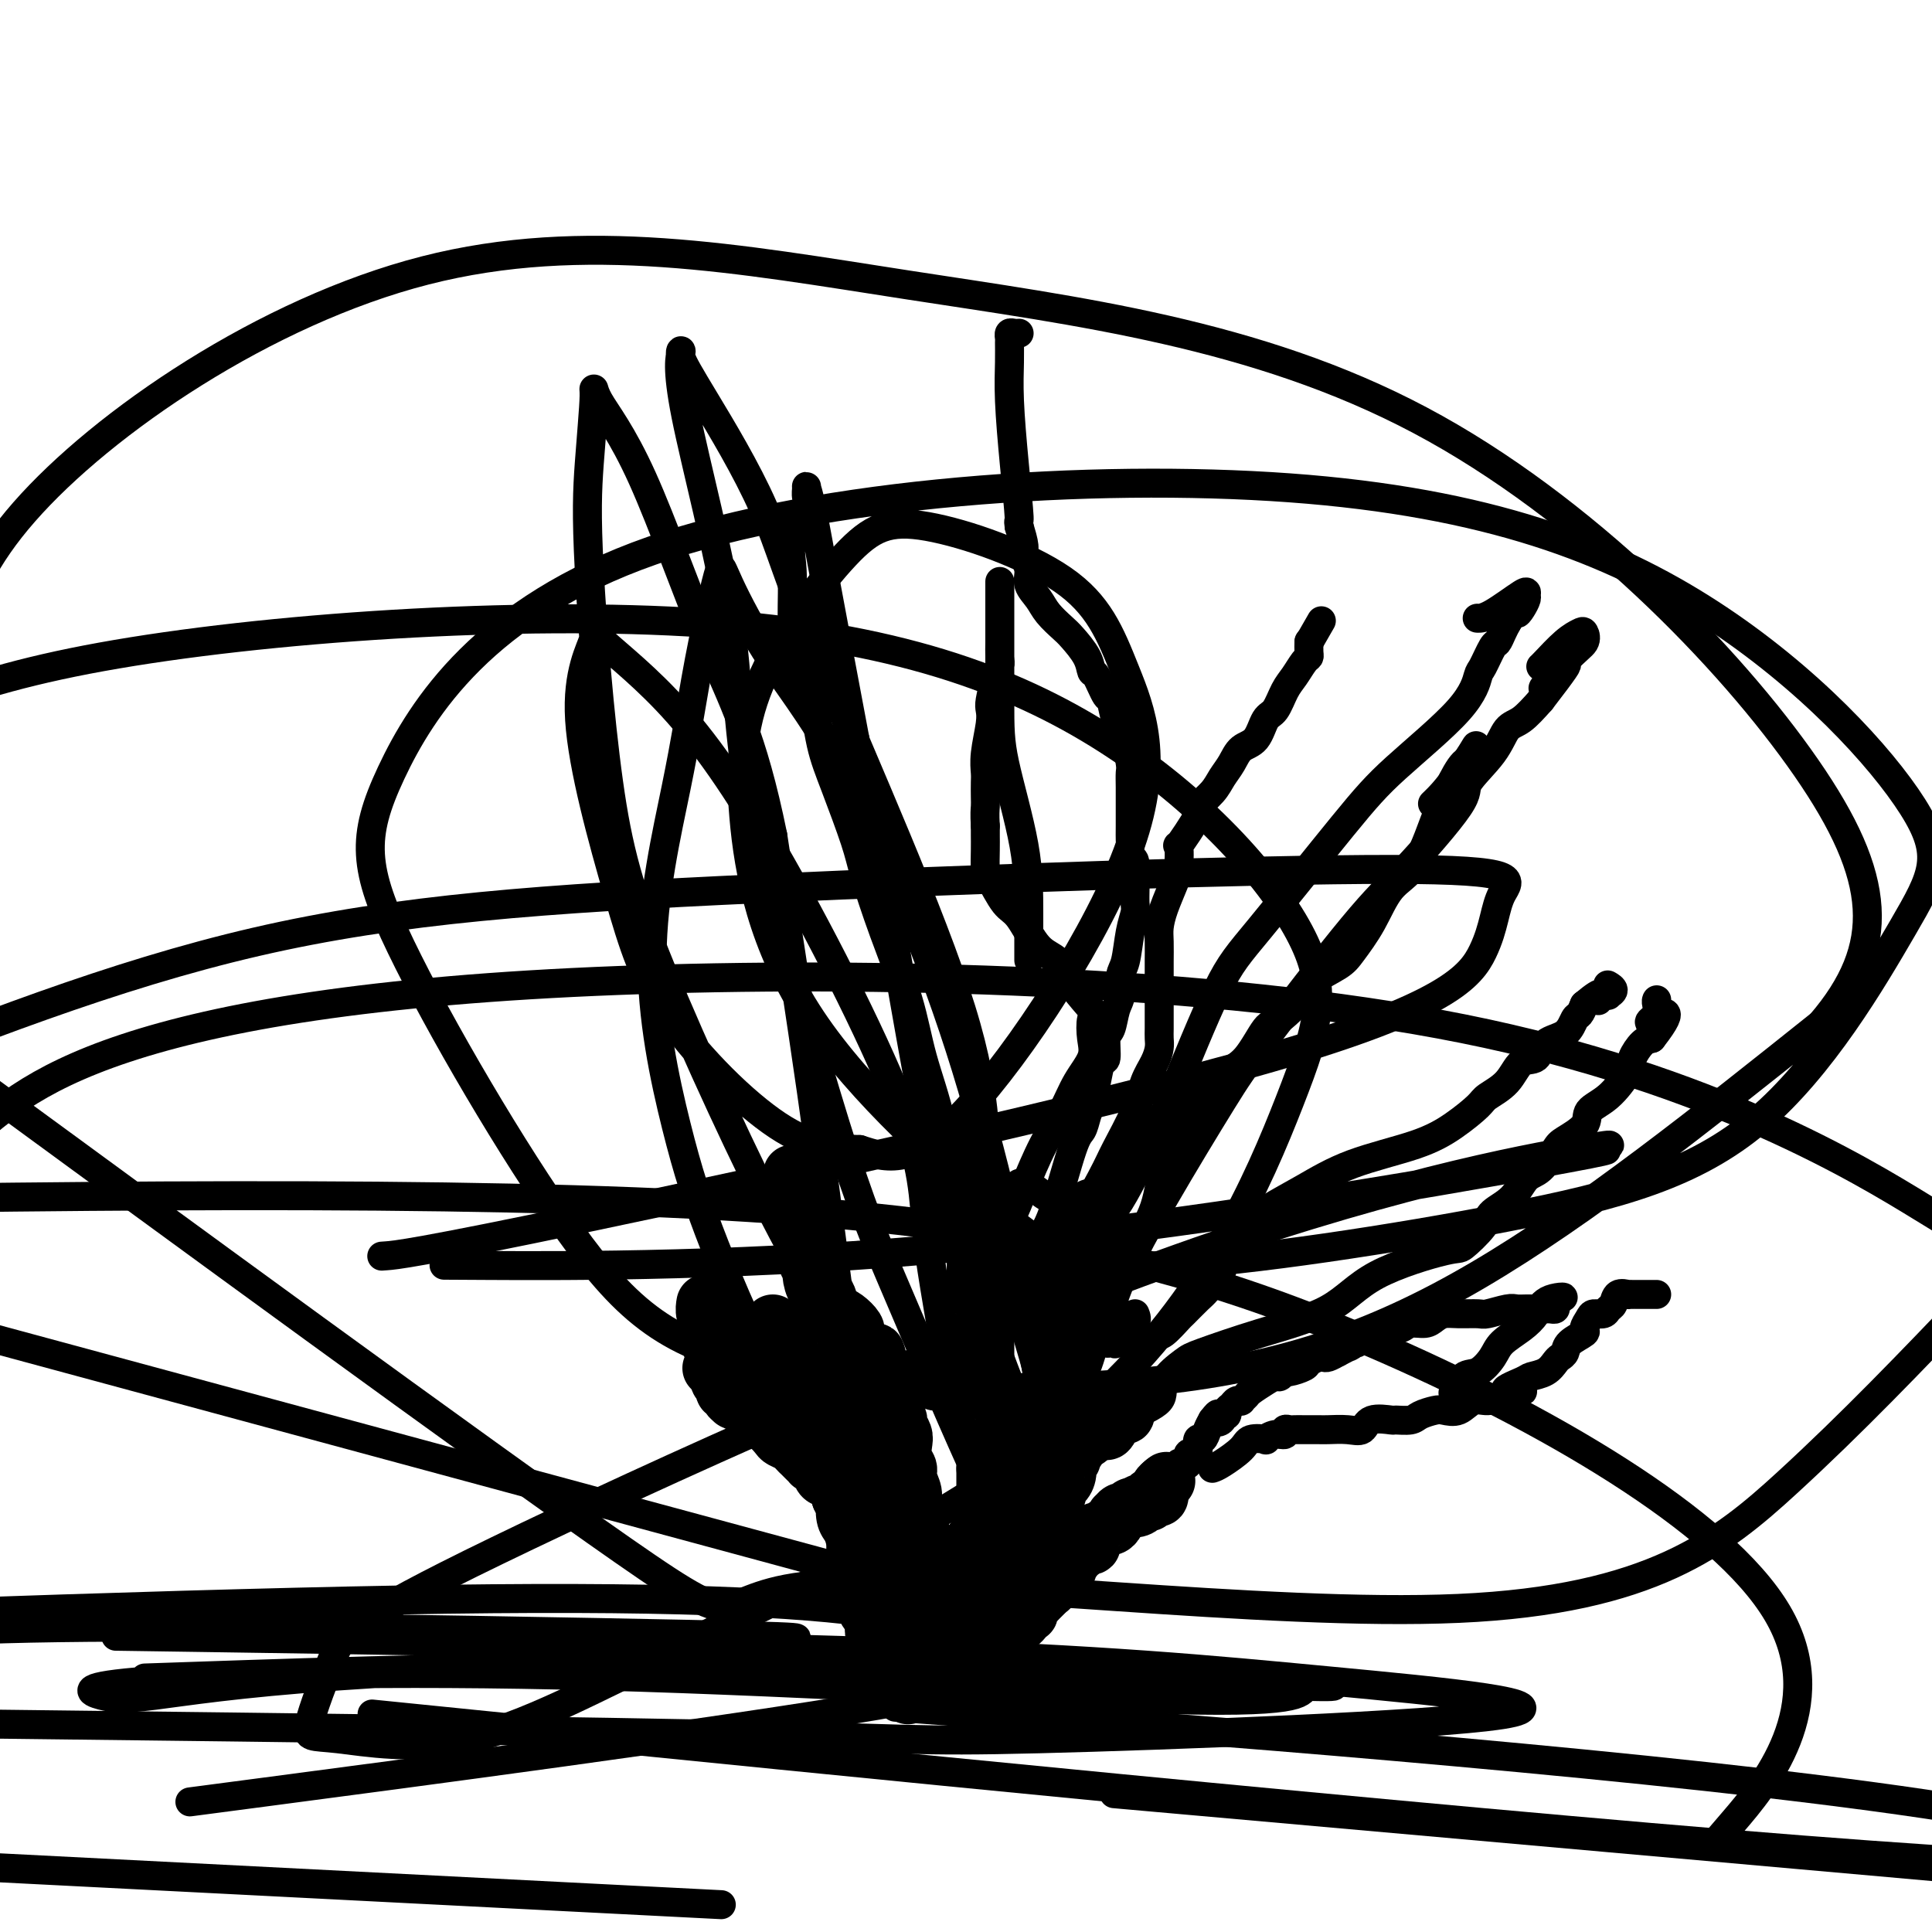 <svg viewBox='0 0 400 400' version='1.1' xmlns='http://www.w3.org/2000/svg' xmlns:xlink='http://www.w3.org/1999/xlink'><g fill='none' stroke='#000000' stroke-width='12' stroke-linecap='round' stroke-linejoin='round'><path d='M200,347c0.447,0.122 0.894,0.244 1,0c0.106,-0.244 -0.129,-0.853 0,-1c0.129,-0.147 0.623,0.168 1,0c0.377,-0.168 0.636,-0.819 1,-1c0.364,-0.181 0.832,0.109 1,0c0.168,-0.109 0.035,-0.617 0,-1c-0.035,-0.383 0.028,-0.642 0,-1c-0.028,-0.358 -0.147,-0.817 0,-1c0.147,-0.183 0.560,-0.092 1,0c0.440,0.092 0.906,0.183 1,0c0.094,-0.183 -0.185,-0.641 0,-1c0.185,-0.359 0.833,-0.618 1,-1c0.167,-0.382 -0.147,-0.886 0,-1c0.147,-0.114 0.757,0.163 1,0c0.243,-0.163 0.120,-0.765 0,-1c-0.120,-0.235 -0.238,-0.104 0,0c0.238,0.104 0.833,0.182 1,0c0.167,-0.182 -0.095,-0.623 0,-1c0.095,-0.377 0.548,-0.688 1,-1'/><path d='M210,336c1.667,-1.833 0.833,-0.917 0,0'/><path d='M210,336c0.339,0.081 0.679,0.162 1,0c0.321,-0.162 0.625,-0.568 1,-1c0.375,-0.432 0.821,-0.889 1,-1c0.179,-0.111 0.089,0.125 0,0c-0.089,-0.125 -0.179,-0.611 0,-1c0.179,-0.389 0.625,-0.682 1,-1c0.375,-0.318 0.678,-0.663 1,-1c0.322,-0.337 0.663,-0.668 1,-1c0.337,-0.332 0.668,-0.666 1,-1'/><path d='M217,329c1.100,-1.018 0.351,-0.062 0,0c-0.351,0.062 -0.304,-0.771 0,-1c0.304,-0.229 0.865,0.145 1,0c0.135,-0.145 -0.156,-0.809 0,-1c0.156,-0.191 0.759,0.092 1,0c0.241,-0.092 0.121,-0.560 0,-1c-0.121,-0.440 -0.242,-0.853 0,-1c0.242,-0.147 0.849,-0.029 1,0c0.151,0.029 -0.152,-0.030 0,0c0.152,0.030 0.759,0.149 1,0c0.241,-0.149 0.116,-0.566 0,-1c-0.116,-0.434 -0.224,-0.886 0,-1c0.224,-0.114 0.778,0.110 1,0c0.222,-0.110 0.111,-0.555 0,-1'/><path d='M222,322c0.730,-1.018 0.056,-0.062 0,0c-0.056,0.062 0.506,-0.768 1,-1c0.494,-0.232 0.921,0.135 1,0c0.079,-0.135 -0.190,-0.771 0,-1c0.190,-0.229 0.840,-0.050 1,0c0.160,0.050 -0.168,-0.029 0,0c0.168,0.029 0.833,0.167 1,0c0.167,-0.167 -0.162,-0.637 0,-1c0.162,-0.363 0.817,-0.618 1,-1c0.183,-0.382 -0.105,-0.890 0,-1c0.105,-0.110 0.603,0.177 1,0c0.397,-0.177 0.694,-0.817 1,-1c0.306,-0.183 0.621,0.090 1,0c0.379,-0.090 0.823,-0.545 1,-1c0.177,-0.455 0.089,-0.910 0,-1c-0.089,-0.090 -0.179,0.186 0,0c0.179,-0.186 0.625,-0.833 1,-1c0.375,-0.167 0.678,0.147 1,0c0.322,-0.147 0.663,-0.756 1,-1c0.337,-0.244 0.668,-0.122 1,0'/><path d='M235,312c1.962,-1.564 0.367,-0.475 0,0c-0.367,0.475 0.493,0.337 1,0c0.507,-0.337 0.661,-0.874 1,-1c0.339,-0.126 0.861,0.159 1,0c0.139,-0.159 -0.107,-0.764 0,-1c0.107,-0.236 0.567,-0.105 1,0c0.433,0.105 0.838,0.183 1,0c0.162,-0.183 0.082,-0.626 0,-1c-0.082,-0.374 -0.166,-0.678 0,-1c0.166,-0.322 0.583,-0.661 1,-1'/><path d='M241,307c0.933,-0.778 0.267,-0.222 0,0c-0.267,0.222 -0.133,0.111 0,0'/><path d='M197,351c0.331,0.066 0.662,0.131 1,0c0.338,-0.131 0.682,-0.459 1,-1c0.318,-0.541 0.610,-1.296 1,-2c0.390,-0.704 0.879,-1.359 1,-2c0.121,-0.641 -0.126,-1.270 0,-2c0.126,-0.730 0.626,-1.560 1,-2c0.374,-0.440 0.621,-0.489 1,-1c0.379,-0.511 0.889,-1.485 1,-2c0.111,-0.515 -0.178,-0.572 0,-1c0.178,-0.428 0.822,-1.226 1,-2c0.178,-0.774 -0.109,-1.522 0,-2c0.109,-0.478 0.616,-0.684 1,-1c0.384,-0.316 0.645,-0.741 1,-1c0.355,-0.259 0.803,-0.352 1,-1c0.197,-0.648 0.143,-1.850 0,-2c-0.143,-0.150 -0.374,0.752 0,0c0.374,-0.752 1.353,-3.157 2,-4c0.647,-0.843 0.961,-0.124 1,0c0.039,0.124 -0.196,-0.348 0,-1c0.196,-0.652 0.822,-1.483 1,-2c0.178,-0.517 -0.092,-0.719 0,-1c0.092,-0.281 0.546,-0.640 1,-1'/><path d='M213,320c2.476,-4.809 0.667,-1.331 0,0c-0.667,1.331 -0.190,0.515 0,0c0.190,-0.515 0.093,-0.729 0,-1c-0.093,-0.271 -0.184,-0.597 0,-1c0.184,-0.403 0.641,-0.881 1,-1c0.359,-0.119 0.618,0.123 1,0c0.382,-0.123 0.886,-0.610 1,-1c0.114,-0.390 -0.163,-0.681 0,-1c0.163,-0.319 0.766,-0.665 1,-1c0.234,-0.335 0.101,-0.658 0,-1c-0.101,-0.342 -0.168,-0.703 0,-1c0.168,-0.297 0.571,-0.530 1,-1c0.429,-0.470 0.884,-1.177 1,-2c0.116,-0.823 -0.109,-1.763 0,-2c0.109,-0.237 0.550,0.230 1,0c0.450,-0.230 0.909,-1.157 1,-2c0.091,-0.843 -0.187,-1.602 0,-2c0.187,-0.398 0.838,-0.436 1,-1c0.162,-0.564 -0.164,-1.653 0,-2c0.164,-0.347 0.818,0.047 1,0c0.182,-0.047 -0.110,-0.534 0,-1c0.110,-0.466 0.621,-0.912 1,-1c0.379,-0.088 0.627,0.183 1,0c0.373,-0.183 0.870,-0.818 1,-1c0.130,-0.182 -0.106,0.091 0,0c0.106,-0.091 0.553,-0.545 1,-1'/><path d='M227,296c2.554,-3.668 1.937,-0.838 2,0c0.063,0.838 0.804,-0.315 1,-1c0.196,-0.685 -0.154,-0.901 0,-1c0.154,-0.099 0.812,-0.082 1,0c0.188,0.082 -0.093,0.228 0,0c0.093,-0.228 0.561,-0.832 1,-1c0.439,-0.168 0.850,0.099 1,0c0.150,-0.099 0.040,-0.565 0,-1c-0.040,-0.435 -0.012,-0.839 0,-1c0.012,-0.161 0.006,-0.081 0,0'/><path d='M199,347c-0.006,-0.276 -0.013,-0.552 0,-1c0.013,-0.448 0.044,-1.067 0,-2c-0.044,-0.933 -0.163,-2.178 0,-3c0.163,-0.822 0.608,-1.221 1,-2c0.392,-0.779 0.730,-1.938 1,-3c0.270,-1.062 0.471,-2.027 1,-3c0.529,-0.973 1.385,-1.954 2,-3c0.615,-1.046 0.988,-2.158 1,-3c0.012,-0.842 -0.338,-1.415 0,-2c0.338,-0.585 1.363,-1.183 2,-2c0.637,-0.817 0.887,-1.853 1,-3c0.113,-1.147 0.091,-2.404 0,-3c-0.091,-0.596 -0.249,-0.530 0,-1c0.249,-0.470 0.907,-1.477 1,-2c0.093,-0.523 -0.377,-0.563 0,-1c0.377,-0.437 1.603,-1.272 2,-2c0.397,-0.728 -0.033,-1.350 0,-2c0.033,-0.650 0.530,-1.328 1,-2c0.470,-0.672 0.914,-1.338 1,-2c0.086,-0.662 -0.184,-1.319 0,-2c0.184,-0.681 0.823,-1.387 1,-2c0.177,-0.613 -0.107,-1.133 0,-2c0.107,-0.867 0.606,-2.079 1,-3c0.394,-0.921 0.684,-1.549 1,-2c0.316,-0.451 0.658,-0.726 1,-1'/><path d='M217,293c2.724,-8.925 0.533,-4.237 0,-3c-0.533,1.237 0.593,-0.978 1,-2c0.407,-1.022 0.094,-0.850 0,-1c-0.094,-0.150 0.031,-0.621 0,-1c-0.031,-0.379 -0.219,-0.665 0,-1c0.219,-0.335 0.843,-0.720 1,-1c0.157,-0.280 -0.154,-0.455 0,-1c0.154,-0.545 0.774,-1.460 1,-2c0.226,-0.540 0.060,-0.706 0,-1c-0.060,-0.294 -0.012,-0.718 0,-1c0.012,-0.282 -0.011,-0.424 0,-1c0.011,-0.576 0.054,-1.586 0,-2c-0.054,-0.414 -0.207,-0.232 0,-1c0.207,-0.768 0.773,-2.485 1,-3c0.227,-0.515 0.114,0.170 0,0c-0.114,-0.170 -0.228,-1.197 0,-2c0.228,-0.803 0.797,-1.381 1,-2c0.203,-0.619 0.041,-1.279 0,-2c-0.041,-0.721 0.041,-1.502 0,-2c-0.041,-0.498 -0.204,-0.711 0,-1c0.204,-0.289 0.776,-0.654 1,-1c0.224,-0.346 0.099,-0.673 0,-1c-0.099,-0.327 -0.171,-0.655 0,-1c0.171,-0.345 0.584,-0.708 1,-1c0.416,-0.292 0.833,-0.512 1,-1c0.167,-0.488 0.083,-1.244 0,-2'/><path d='M225,256c1.464,-5.919 1.124,-2.217 1,-1c-0.124,1.217 -0.033,-0.052 0,-1c0.033,-0.948 0.009,-1.574 0,-2c-0.009,-0.426 -0.002,-0.650 0,-1c0.002,-0.350 0.001,-0.825 0,-1c-0.001,-0.175 -0.000,-0.050 0,0c0.000,0.050 0.000,0.025 0,0'/><path d='M195,350c-0.000,-0.748 -0.000,-1.496 0,-2c0.000,-0.504 0.000,-0.765 0,-1c-0.000,-0.235 -0.001,-0.443 0,-1c0.001,-0.557 0.003,-1.462 0,-2c-0.003,-0.538 -0.012,-0.709 0,-1c0.012,-0.291 0.046,-0.702 0,-1c-0.046,-0.298 -0.172,-0.482 0,-1c0.172,-0.518 0.642,-1.369 1,-2c0.358,-0.631 0.604,-1.042 1,-2c0.396,-0.958 0.942,-2.463 1,-3c0.058,-0.537 -0.372,-0.107 0,-1c0.372,-0.893 1.548,-3.110 2,-4c0.452,-0.890 0.182,-0.454 0,-1c-0.182,-0.546 -0.274,-2.072 0,-3c0.274,-0.928 0.914,-1.256 1,-2c0.086,-0.744 -0.383,-1.904 0,-3c0.383,-1.096 1.619,-2.129 2,-3c0.381,-0.871 -0.094,-1.580 0,-2c0.094,-0.420 0.757,-0.550 1,-1c0.243,-0.450 0.065,-1.219 0,-2c-0.065,-0.781 -0.017,-1.574 0,-2c0.017,-0.426 0.005,-0.485 0,-1c-0.005,-0.515 -0.001,-1.485 0,-2c0.001,-0.515 0.000,-0.576 0,-1c-0.000,-0.424 -0.000,-1.212 0,-2'/><path d='M204,304c1.392,-7.781 0.373,-4.235 0,-3c-0.373,1.235 -0.100,0.157 0,-1c0.100,-1.157 0.027,-2.394 0,-3c-0.027,-0.606 -0.007,-0.581 0,-1c0.007,-0.419 0.002,-1.281 0,-2c-0.002,-0.719 -0.001,-1.295 0,-2c0.001,-0.705 0.000,-1.540 0,-2c-0.000,-0.460 -0.000,-0.547 0,-1c0.000,-0.453 0.000,-1.272 0,-2c-0.000,-0.728 -0.000,-1.364 0,-2c0.000,-0.636 -0.000,-1.272 0,-2c0.000,-0.728 0.000,-1.549 0,-2c-0.000,-0.451 -0.000,-0.534 0,-1c0.000,-0.466 0.000,-1.317 0,-2c-0.000,-0.683 -0.000,-1.198 0,-2c0.000,-0.802 0.001,-1.892 0,-3c-0.001,-1.108 -0.003,-2.236 0,-3c0.003,-0.764 0.011,-1.166 0,-2c-0.011,-0.834 -0.041,-2.102 0,-3c0.041,-0.898 0.155,-1.428 0,-2c-0.155,-0.572 -0.577,-1.187 -1,-2c-0.423,-0.813 -0.845,-1.826 -1,-2c-0.155,-0.174 -0.041,0.489 0,0c0.041,-0.489 0.011,-2.132 0,-3c-0.011,-0.868 -0.003,-0.962 0,-1c0.003,-0.038 0.002,-0.019 0,0'/><path d='M202,255c-0.536,-7.697 -0.876,-2.439 -1,-1c-0.124,1.439 -0.033,-0.940 0,-2c0.033,-1.060 0.009,-0.799 0,-1c-0.009,-0.201 -0.002,-0.862 0,-1c0.002,-0.138 0.001,0.247 0,0c-0.001,-0.247 -0.000,-1.127 0,-2c0.000,-0.873 0.000,-1.740 0,-2c-0.000,-0.260 -0.000,0.085 0,0c0.000,-0.085 0.000,-0.601 0,-1c-0.000,-0.399 -0.000,-0.680 0,-1c0.000,-0.320 0.000,-0.678 0,-1c-0.000,-0.322 -0.000,-0.608 0,-1c0.000,-0.392 0.000,-0.888 0,-1c-0.000,-0.112 -0.000,0.162 0,0c0.000,-0.162 0.000,-0.761 0,-1c-0.000,-0.239 -0.000,-0.120 0,0'/><path d='M194,342c0.113,-0.122 0.226,-0.244 0,-1c-0.226,-0.756 -0.792,-2.145 -1,-3c-0.208,-0.855 -0.059,-1.176 0,-2c0.059,-0.824 0.026,-2.150 0,-3c-0.026,-0.850 -0.046,-1.225 0,-2c0.046,-0.775 0.157,-1.951 0,-3c-0.157,-1.049 -0.582,-1.971 -1,-3c-0.418,-1.029 -0.829,-2.166 -1,-3c-0.171,-0.834 -0.102,-1.364 0,-2c0.102,-0.636 0.239,-1.377 0,-2c-0.239,-0.623 -0.853,-1.129 -1,-2c-0.147,-0.871 0.172,-2.106 0,-3c-0.172,-0.894 -0.834,-1.446 -1,-2c-0.166,-0.554 0.166,-1.111 0,-2c-0.166,-0.889 -0.828,-2.111 -1,-3c-0.172,-0.889 0.146,-1.447 0,-2c-0.146,-0.553 -0.757,-1.103 -1,-2c-0.243,-0.897 -0.120,-2.141 0,-3c0.120,-0.859 0.236,-1.335 0,-2c-0.236,-0.665 -0.823,-1.521 -1,-2c-0.177,-0.479 0.056,-0.582 0,-1c-0.056,-0.418 -0.400,-1.151 -1,-2c-0.600,-0.849 -1.457,-1.814 -2,-3c-0.543,-1.186 -0.771,-2.593 -1,-4'/><path d='M182,285c-1.706,-9.134 0.028,-3.469 0,-2c-0.028,1.469 -1.817,-1.259 -3,-3c-1.183,-1.741 -1.760,-2.494 -2,-3c-0.240,-0.506 -0.145,-0.763 0,-1c0.145,-0.237 0.338,-0.453 0,-1c-0.338,-0.547 -1.207,-1.426 -2,-2c-0.793,-0.574 -1.509,-0.844 -2,-1c-0.491,-0.156 -0.758,-0.198 -1,-1c-0.242,-0.802 -0.461,-2.364 -1,-3c-0.539,-0.636 -1.399,-0.344 -2,-1c-0.601,-0.656 -0.945,-2.258 -1,-3c-0.055,-0.742 0.177,-0.622 0,-1c-0.177,-0.378 -0.763,-1.254 -1,-2c-0.237,-0.746 -0.124,-1.361 0,-2c0.124,-0.639 0.257,-1.303 0,-2c-0.257,-0.697 -0.906,-1.426 -1,-2c-0.094,-0.574 0.367,-0.991 0,-2c-0.367,-1.009 -1.562,-2.609 -2,-3c-0.438,-0.391 -0.117,0.428 0,0c0.117,-0.428 0.031,-2.103 0,-3c-0.031,-0.897 -0.008,-1.014 0,-1c0.008,0.014 0.002,0.161 0,0c-0.002,-0.161 -0.001,-0.631 0,-1c0.001,-0.369 0.000,-0.638 0,-1c-0.000,-0.362 -0.000,-0.818 0,-1c0.000,-0.182 0.000,-0.091 0,0'/><path d='M166,255c-0.112,0.080 -0.223,0.159 0,1c0.223,0.841 0.781,2.442 1,3c0.219,0.558 0.100,0.072 0,0c-0.100,-0.072 -0.182,0.269 0,1c0.182,0.731 0.627,1.853 1,3c0.373,1.147 0.675,2.318 1,3c0.325,0.682 0.675,0.873 1,2c0.325,1.127 0.627,3.190 1,4c0.373,0.810 0.818,0.368 1,1c0.182,0.632 0.100,2.339 0,3c-0.100,0.661 -0.219,0.278 0,1c0.219,0.722 0.777,2.550 1,4c0.223,1.450 0.112,2.524 0,3c-0.112,0.476 -0.226,0.355 0,1c0.226,0.645 0.793,2.056 1,3c0.207,0.944 0.056,1.422 0,2c-0.056,0.578 -0.015,1.256 0,2c0.015,0.744 0.004,1.554 0,2c-0.004,0.446 -0.001,0.526 0,1c0.001,0.474 0.001,1.340 0,2c-0.001,0.660 -0.001,1.113 0,2c0.001,0.887 0.003,2.207 0,3c-0.003,0.793 -0.011,1.058 0,2c0.011,0.942 0.041,2.561 0,3c-0.041,0.439 -0.155,-0.303 0,0c0.155,0.303 0.577,1.652 1,3'/><path d='M175,310c0.321,4.841 0.125,2.443 0,2c-0.125,-0.443 -0.177,1.071 0,2c0.177,0.929 0.584,1.275 1,2c0.416,0.725 0.843,1.828 1,3c0.157,1.172 0.045,2.411 0,3c-0.045,0.589 -0.022,0.528 0,1c0.022,0.472 0.044,1.477 0,2c-0.044,0.523 -0.153,0.565 0,1c0.153,0.435 0.566,1.264 1,2c0.434,0.736 0.887,1.381 1,2c0.113,0.619 -0.113,1.213 0,2c0.113,0.787 0.565,1.768 1,2c0.435,0.232 0.852,-0.285 1,0c0.148,0.285 0.025,1.371 0,2c-0.025,0.629 0.046,0.799 0,1c-0.046,0.201 -0.208,0.432 0,1c0.208,0.568 0.788,1.473 1,2c0.212,0.527 0.057,0.677 0,1c-0.057,0.323 -0.015,0.818 0,1c0.015,0.182 0.004,0.052 0,0c-0.004,-0.052 -0.002,-0.026 0,0'/><path d='M182,342c1.167,5.333 0.583,2.667 0,0'/><path d='M188,351c-0.339,-0.846 -0.679,-1.691 -1,-2c-0.321,-0.309 -0.625,-0.081 -1,-1c-0.375,-0.919 -0.821,-2.984 -1,-4c-0.179,-1.016 -0.090,-0.983 0,-2c0.090,-1.017 0.182,-3.084 0,-4c-0.182,-0.916 -0.637,-0.683 -1,-1c-0.363,-0.317 -0.633,-1.185 -1,-2c-0.367,-0.815 -0.831,-1.576 -1,-2c-0.169,-0.424 -0.044,-0.512 0,-1c0.044,-0.488 0.008,-1.378 0,-2c-0.008,-0.622 0.013,-0.978 0,-1c-0.013,-0.022 -0.059,0.290 0,0c0.059,-0.290 0.222,-1.182 0,-2c-0.222,-0.818 -0.831,-1.564 -1,-2c-0.169,-0.436 0.100,-0.564 0,-1c-0.100,-0.436 -0.570,-1.182 -1,-2c-0.430,-0.818 -0.820,-1.709 -1,-2c-0.180,-0.291 -0.151,0.017 0,0c0.151,-0.017 0.425,-0.357 0,-1c-0.425,-0.643 -1.549,-1.587 -2,-2c-0.451,-0.413 -0.229,-0.296 0,-1c0.229,-0.704 0.463,-2.230 0,-3c-0.463,-0.770 -1.625,-0.784 -2,-1c-0.375,-0.216 0.036,-0.633 0,-1c-0.036,-0.367 -0.518,-0.683 -1,-1'/><path d='M174,310c-2.343,-6.960 -1.202,-3.858 -1,-3c0.202,0.858 -0.537,-0.526 -1,-1c-0.463,-0.474 -0.650,-0.036 -1,0c-0.350,0.036 -0.864,-0.329 -1,-1c-0.136,-0.671 0.104,-1.647 0,-2c-0.104,-0.353 -0.553,-0.084 -1,0c-0.447,0.084 -0.894,-0.019 -1,0c-0.106,0.019 0.127,0.160 0,0c-0.127,-0.160 -0.615,-0.620 -1,-1c-0.385,-0.380 -0.665,-0.678 -1,-1c-0.335,-0.322 -0.723,-0.668 -1,-1c-0.277,-0.332 -0.444,-0.651 -1,-1c-0.556,-0.349 -1.501,-0.727 -2,-1c-0.499,-0.273 -0.552,-0.440 -1,-1c-0.448,-0.560 -1.291,-1.513 -2,-2c-0.709,-0.487 -1.285,-0.508 -2,-1c-0.715,-0.492 -1.569,-1.455 -2,-2c-0.431,-0.545 -0.440,-0.672 -1,-1c-0.560,-0.328 -1.671,-0.858 -2,-1c-0.329,-0.142 0.123,0.102 0,0c-0.123,-0.102 -0.821,-0.552 -1,-1c-0.179,-0.448 0.162,-0.893 0,-1c-0.162,-0.107 -0.827,0.126 -1,0c-0.173,-0.126 0.146,-0.611 0,-1c-0.146,-0.389 -0.756,-0.683 -1,-1c-0.244,-0.317 -0.122,-0.659 0,-1'/><path d='M149,285c-3.807,-3.836 -0.823,-0.925 0,0c0.823,0.925 -0.515,-0.135 -1,-1c-0.485,-0.865 -0.116,-1.535 0,-2c0.116,-0.465 -0.020,-0.726 0,-1c0.020,-0.274 0.198,-0.562 0,-1c-0.198,-0.438 -0.771,-1.025 -1,-2c-0.229,-0.975 -0.114,-2.339 0,-3c0.114,-0.661 0.226,-0.621 0,-1c-0.226,-0.379 -0.792,-1.179 -1,-2c-0.208,-0.821 -0.060,-1.663 0,-2c0.060,-0.337 0.030,-0.168 0,0'/><path d='M191,322c-0.272,-0.419 -0.544,-0.839 -1,-1c-0.456,-0.161 -1.096,-0.064 -2,-1c-0.904,-0.936 -2.072,-2.906 -3,-4c-0.928,-1.094 -1.615,-1.313 -2,-2c-0.385,-0.687 -0.469,-1.842 -1,-3c-0.531,-1.158 -1.508,-2.319 -2,-3c-0.492,-0.681 -0.497,-0.882 -1,-1c-0.503,-0.118 -1.503,-0.154 -2,-1c-0.497,-0.846 -0.491,-2.503 -1,-3c-0.509,-0.497 -1.533,0.165 -2,0c-0.467,-0.165 -0.377,-1.156 -1,-2c-0.623,-0.844 -1.959,-1.539 -3,-2c-1.041,-0.461 -1.785,-0.686 -2,-1c-0.215,-0.314 0.101,-0.717 0,-1c-0.101,-0.283 -0.620,-0.446 -1,-1c-0.380,-0.554 -0.622,-1.498 -1,-2c-0.378,-0.502 -0.894,-0.561 -1,-1c-0.106,-0.439 0.197,-1.258 0,-2c-0.197,-0.742 -0.892,-1.406 -1,-2c-0.108,-0.594 0.373,-1.118 0,-2c-0.373,-0.882 -1.600,-2.122 -2,-3c-0.400,-0.878 0.029,-1.394 0,-2c-0.029,-0.606 -0.514,-1.303 -1,-2'/><path d='M161,280c-1.099,-3.040 -0.347,-2.139 0,-2c0.347,0.139 0.289,-0.484 0,-1c-0.289,-0.516 -0.810,-0.927 -1,-1c-0.190,-0.073 -0.051,0.190 0,0c0.051,-0.190 0.014,-0.835 0,-1c-0.014,-0.165 -0.004,0.148 0,0c0.004,-0.148 0.001,-0.757 0,-1c-0.001,-0.243 -0.001,-0.122 0,0'/><path d='M177,293c-0.000,0.448 -0.001,0.896 0,1c0.001,0.104 0.003,-0.137 0,0c-0.003,0.137 -0.011,0.653 0,1c0.011,0.347 0.042,0.524 0,1c-0.042,0.476 -0.155,1.251 0,2c0.155,0.749 0.580,1.471 1,2c0.420,0.529 0.834,0.865 1,1c0.166,0.135 0.083,0.067 0,0'/></g>
<g fill='none' stroke='#000000' stroke-width='6' stroke-linecap='round' stroke-linejoin='round'><path d='M240,310c-0.000,-0.342 -0.001,-0.684 0,-1c0.001,-0.316 0.003,-0.607 0,-1c-0.003,-0.393 -0.011,-0.889 0,-1c0.011,-0.111 0.041,0.164 0,0c-0.041,-0.164 -0.152,-0.766 0,-1c0.152,-0.234 0.566,-0.102 1,0c0.434,0.102 0.887,0.172 1,0c0.113,-0.172 -0.114,-0.586 0,-1c0.114,-0.414 0.569,-0.830 1,-1c0.431,-0.170 0.837,-0.096 1,0c0.163,0.096 0.081,0.214 0,0c-0.081,-0.214 -0.163,-0.760 0,-1c0.163,-0.240 0.569,-0.174 1,0c0.431,0.174 0.886,0.455 1,0c0.114,-0.455 -0.114,-1.647 0,-2c0.114,-0.353 0.569,0.131 1,0c0.431,-0.131 0.836,-0.878 1,-1c0.164,-0.122 0.085,0.382 0,0c-0.085,-0.382 -0.178,-1.649 0,-2c0.178,-0.351 0.625,0.213 1,0c0.375,-0.213 0.679,-1.204 1,-2c0.321,-0.796 0.661,-1.398 1,-2'/><path d='M251,294c1.869,-2.491 1.041,-0.719 1,0c-0.041,0.719 0.706,0.386 1,0c0.294,-0.386 0.134,-0.824 0,-1c-0.134,-0.176 -0.244,-0.089 0,0c0.244,0.089 0.840,0.181 1,0c0.160,-0.181 -0.116,-0.636 0,-1c0.116,-0.364 0.623,-0.637 1,-1c0.377,-0.363 0.624,-0.817 1,-1c0.376,-0.183 0.881,-0.094 1,0c0.119,0.094 -0.147,0.193 0,0c0.147,-0.193 0.708,-0.678 1,-1c0.292,-0.322 0.317,-0.483 1,-1c0.683,-0.517 2.026,-1.392 3,-2c0.974,-0.608 1.578,-0.951 2,-1c0.422,-0.049 0.661,0.194 1,0c0.339,-0.194 0.777,-0.826 1,-1c0.223,-0.174 0.231,0.111 1,0c0.769,-0.111 2.299,-0.617 3,-1c0.701,-0.383 0.572,-0.641 1,-1c0.428,-0.359 1.414,-0.818 2,-1c0.586,-0.182 0.773,-0.088 1,0c0.227,0.088 0.493,0.168 1,0c0.507,-0.168 1.253,-0.584 2,-1'/><path d='M277,280c4.423,-2.323 2.479,-1.130 2,-1c-0.479,0.130 0.505,-0.803 1,-1c0.495,-0.197 0.500,0.341 1,0c0.500,-0.341 1.495,-1.559 2,-2c0.505,-0.441 0.520,-0.103 1,0c0.480,0.103 1.426,-0.029 2,0c0.574,0.029 0.776,0.219 1,0c0.224,-0.219 0.469,-0.846 1,-1c0.531,-0.154 1.349,0.165 2,0c0.651,-0.165 1.135,-0.815 2,-1c0.865,-0.185 2.113,0.094 3,0c0.887,-0.094 1.415,-0.560 2,-1c0.585,-0.440 1.228,-0.854 2,-1c0.772,-0.146 1.673,-0.025 3,0c1.327,0.025 3.078,-0.046 4,0c0.922,0.046 1.013,0.208 2,0c0.987,-0.208 2.870,-0.788 4,-1c1.130,-0.212 1.508,-0.056 2,0c0.492,0.056 1.099,0.012 2,0c0.901,-0.012 2.098,0.008 3,0c0.902,-0.008 1.510,-0.043 2,0c0.490,0.043 0.863,0.166 1,0c0.137,-0.166 0.039,-0.619 0,-1c-0.039,-0.381 -0.020,-0.691 0,-1'/><path d='M322,269c3.481,-0.608 0.683,-0.628 -1,0c-1.683,0.628 -2.249,1.902 -3,3c-0.751,1.098 -1.685,2.018 -3,3c-1.315,0.982 -3.011,2.026 -4,3c-0.989,0.974 -1.270,1.880 -2,3c-0.730,1.120 -1.907,2.455 -3,3c-1.093,0.545 -2.102,0.301 -3,1c-0.898,0.699 -1.685,2.343 -2,3c-0.315,0.657 -0.157,0.329 0,0'/><path d='M251,304c0.428,-0.143 0.856,-0.286 2,-1c1.144,-0.714 3.006,-1.999 4,-3c0.994,-1.001 1.122,-1.717 2,-2c0.878,-0.283 2.508,-0.132 3,0c0.492,0.132 -0.152,0.246 0,0c0.152,-0.246 1.101,-0.850 2,-1c0.899,-0.150 1.748,0.156 2,0c0.252,-0.156 -0.094,-0.774 0,-1c0.094,-0.226 0.628,-0.060 1,0c0.372,0.060 0.581,0.016 1,0c0.419,-0.016 1.047,-0.002 2,0c0.953,0.002 2.231,-0.007 3,0c0.769,0.007 1.030,0.030 2,0c0.970,-0.030 2.650,-0.113 4,0c1.350,0.113 2.372,0.423 3,0c0.628,-0.423 0.863,-1.580 2,-2c1.137,-0.420 3.176,-0.102 4,0c0.824,0.102 0.432,-0.012 1,0c0.568,0.012 2.094,0.149 3,0c0.906,-0.149 1.190,-0.584 2,-1c0.810,-0.416 2.145,-0.815 3,-1c0.855,-0.185 1.229,-0.157 2,0c0.771,0.157 1.939,0.444 3,0c1.061,-0.444 2.017,-1.620 3,-2c0.983,-0.380 1.995,0.034 3,0c1.005,-0.034 2.002,-0.517 3,-1'/><path d='M311,289c8.110,-1.511 2.386,-0.790 1,-1c-1.386,-0.210 1.565,-1.352 3,-2c1.435,-0.648 1.355,-0.803 2,-1c0.645,-0.197 2.016,-0.437 3,-1c0.984,-0.563 1.582,-1.450 2,-2c0.418,-0.550 0.657,-0.762 1,-1c0.343,-0.238 0.789,-0.501 1,-1c0.211,-0.499 0.188,-1.234 1,-2c0.812,-0.766 2.459,-1.563 3,-2c0.541,-0.437 -0.024,-0.513 0,-1c0.024,-0.487 0.637,-1.386 1,-2c0.363,-0.614 0.477,-0.943 1,-1c0.523,-0.057 1.454,0.156 2,0c0.546,-0.156 0.706,-0.683 1,-1c0.294,-0.317 0.723,-0.425 1,-1c0.277,-0.575 0.403,-1.618 1,-2c0.597,-0.382 1.666,-0.102 2,0c0.334,0.102 -0.065,0.027 0,0c0.065,-0.027 0.596,-0.007 1,0c0.404,0.007 0.682,0.002 1,0c0.318,-0.002 0.677,-0.001 1,0c0.323,0.001 0.609,0.000 1,0c0.391,-0.000 0.888,-0.000 1,0c0.112,0.000 -0.162,0.000 0,0c0.162,-0.000 0.761,-0.000 1,0c0.239,0.000 0.120,0.000 0,0'/><path d='M235,281c0.120,-0.089 0.240,-0.179 1,-1c0.760,-0.821 2.161,-2.374 3,-3c0.839,-0.626 1.115,-0.325 2,-1c0.885,-0.675 2.379,-2.325 3,-3c0.621,-0.675 0.370,-0.374 1,-1c0.630,-0.626 2.143,-2.178 3,-3c0.857,-0.822 1.059,-0.912 2,-2c0.941,-1.088 2.623,-3.172 3,-4c0.377,-0.828 -0.549,-0.401 0,-1c0.549,-0.599 2.572,-2.225 4,-4c1.428,-1.775 2.260,-3.699 3,-5c0.740,-1.301 1.389,-1.978 3,-3c1.611,-1.022 4.183,-2.389 7,-4c2.817,-1.611 5.880,-3.467 10,-5c4.120,-1.533 9.299,-2.744 13,-4c3.701,-1.256 5.925,-2.558 8,-4c2.075,-1.442 4.002,-3.025 5,-4c0.998,-0.975 1.066,-1.343 2,-2c0.934,-0.657 2.733,-1.603 4,-3c1.267,-1.397 2.003,-3.247 3,-4c0.997,-0.753 2.256,-0.411 3,-1c0.744,-0.589 0.973,-2.111 2,-3c1.027,-0.889 2.853,-1.146 4,-2c1.147,-0.854 1.617,-2.307 2,-3c0.383,-0.693 0.681,-0.627 1,-1c0.319,-0.373 0.660,-1.187 1,-2'/><path d='M328,208c4.813,-4.034 3.347,-1.620 3,-1c-0.347,0.620 0.425,-0.556 1,-1c0.575,-0.444 0.952,-0.158 1,0c0.048,0.158 -0.235,0.187 0,0c0.235,-0.187 0.986,-0.589 1,-1c0.014,-0.411 -0.710,-0.832 -1,-1c-0.290,-0.168 -0.145,-0.084 0,0'/><path d='M231,298c-0.350,0.297 -0.700,0.594 0,0c0.700,-0.594 2.450,-2.078 3,-3c0.550,-0.922 -0.099,-1.281 1,-2c1.099,-0.719 3.945,-1.798 5,-3c1.055,-1.202 0.318,-2.528 1,-4c0.682,-1.472 2.784,-3.092 4,-4c1.216,-0.908 1.545,-1.106 4,-2c2.455,-0.894 7.036,-2.485 12,-4c4.964,-1.515 10.311,-2.954 14,-5c3.689,-2.046 5.721,-4.697 10,-7c4.279,-2.303 10.805,-4.257 14,-5c3.195,-0.743 3.057,-0.276 4,-1c0.943,-0.724 2.965,-2.639 4,-4c1.035,-1.361 1.083,-2.168 2,-3c0.917,-0.832 2.705,-1.688 4,-3c1.295,-1.312 2.099,-3.078 3,-4c0.901,-0.922 1.899,-0.999 3,-2c1.101,-1.001 2.306,-2.926 3,-4c0.694,-1.074 0.876,-1.295 2,-2c1.124,-0.705 3.189,-1.892 4,-3c0.811,-1.108 0.367,-2.135 1,-3c0.633,-0.865 2.344,-1.566 4,-3c1.656,-1.434 3.258,-3.601 4,-5c0.742,-1.399 0.623,-2.031 1,-3c0.377,-0.969 1.251,-2.277 2,-3c0.749,-0.723 1.375,-0.862 2,-1'/><path d='M342,215c5.973,-7.603 1.404,-5.109 0,-4c-1.404,1.109 0.356,0.833 1,0c0.644,-0.833 0.174,-2.224 0,-3c-0.174,-0.776 -0.050,-0.936 0,-1c0.050,-0.064 0.025,-0.032 0,0'/><path d='M223,285c0.650,-0.187 1.300,-0.373 2,-2c0.700,-1.627 1.450,-4.694 3,-9c1.550,-4.306 3.901,-9.852 6,-14c2.099,-4.148 3.946,-6.897 5,-10c1.054,-3.103 1.317,-6.561 2,-9c0.683,-2.439 1.788,-3.860 3,-6c1.212,-2.140 2.530,-4.998 4,-7c1.470,-2.002 3.090,-3.149 4,-4c0.910,-0.851 1.109,-1.407 2,-2c0.891,-0.593 2.473,-1.221 4,-3c1.527,-1.779 3.000,-4.707 4,-6c1.000,-1.293 1.526,-0.952 3,-2c1.474,-1.048 3.896,-3.484 5,-5c1.104,-1.516 0.892,-2.110 2,-3c1.108,-0.890 3.538,-2.074 5,-3c1.462,-0.926 1.956,-1.593 3,-3c1.044,-1.407 2.639,-3.554 4,-6c1.361,-2.446 2.490,-5.192 4,-7c1.510,-1.808 3.403,-2.680 5,-5c1.597,-2.320 2.898,-6.090 4,-9c1.102,-2.910 2.005,-4.959 3,-7c0.995,-2.041 2.081,-4.073 3,-5c0.919,-0.927 1.670,-0.750 2,-1c0.330,-0.250 0.237,-0.929 0,-1c-0.237,-0.071 -0.619,0.464 -1,1'/><path d='M304,157c3.560,-5.869 0.458,-0.542 -2,3c-2.458,3.542 -4.274,5.298 -5,6c-0.726,0.702 -0.363,0.351 0,0'/><path d='M235,272c0.243,0.603 0.486,1.205 0,2c-0.486,0.795 -1.702,1.782 -2,2c-0.298,0.218 0.323,-0.333 0,0c-0.323,0.333 -1.589,1.550 -2,2c-0.411,0.450 0.033,0.135 0,0c-0.033,-0.135 -0.543,-0.088 -1,0c-0.457,0.088 -0.863,0.218 -1,0c-0.137,-0.218 -0.007,-0.783 0,-1c0.007,-0.217 -0.109,-0.087 0,-1c0.109,-0.913 0.442,-2.871 1,-5c0.558,-2.129 1.340,-4.431 3,-8c1.660,-3.569 4.197,-8.407 8,-15c3.803,-6.593 8.870,-14.943 12,-20c3.130,-5.057 4.323,-6.822 9,-13c4.677,-6.178 12.839,-16.770 18,-23c5.161,-6.230 7.322,-8.100 11,-12c3.678,-3.900 8.875,-9.830 11,-13c2.125,-3.170 1.180,-3.579 2,-5c0.820,-1.421 3.405,-3.855 5,-6c1.595,-2.145 2.199,-4.001 3,-5c0.801,-0.999 1.800,-1.143 3,-2c1.200,-0.857 2.600,-2.429 4,-4'/><path d='M319,145c10.258,-13.273 2.905,-4.955 1,-3c-1.905,1.955 1.640,-2.453 4,-5c2.360,-2.547 3.536,-3.232 4,-4c0.464,-0.768 0.215,-1.617 0,-2c-0.215,-0.383 -0.397,-0.299 -1,0c-0.603,0.299 -1.625,0.812 -3,2c-1.375,1.188 -3.101,3.051 -4,4c-0.899,0.949 -0.971,0.986 -1,1c-0.029,0.014 -0.014,0.007 0,0'/><path d='M211,245c0.323,-0.126 0.646,-0.252 1,0c0.354,0.252 0.738,0.883 1,1c0.262,0.117 0.403,-0.280 1,0c0.597,0.280 1.652,1.238 3,2c1.348,0.762 2.990,1.328 4,2c1.010,0.672 1.390,1.448 2,2c0.610,0.552 1.451,0.879 2,1c0.549,0.121 0.806,0.035 1,0c0.194,-0.035 0.326,-0.020 1,0c0.674,0.020 1.891,0.047 4,-3c2.109,-3.047 5.111,-9.166 7,-13c1.889,-3.834 2.664,-5.383 5,-11c2.336,-5.617 6.233,-15.301 9,-21c2.767,-5.699 4.405,-7.412 9,-13c4.595,-5.588 12.147,-15.052 17,-21c4.853,-5.948 7.006,-8.379 11,-12c3.994,-3.621 9.830,-8.433 13,-12c3.170,-3.567 3.676,-5.890 4,-7c0.324,-1.110 0.468,-1.007 1,-2c0.532,-0.993 1.452,-3.080 2,-4c0.548,-0.920 0.725,-0.671 1,-1c0.275,-0.329 0.650,-1.237 1,-2c0.350,-0.763 0.675,-1.382 1,-2'/><path d='M312,129c1.956,-3.206 1.846,-2.222 2,-2c0.154,0.222 0.572,-0.319 1,-1c0.428,-0.681 0.868,-1.503 1,-2c0.132,-0.497 -0.042,-0.669 0,-1c0.042,-0.331 0.300,-0.821 -1,0c-1.300,0.821 -4.158,2.952 -6,4c-1.842,1.048 -2.669,1.014 -3,1c-0.331,-0.014 -0.165,-0.007 0,0'/><path d='M213,269c-0.189,0.068 -0.378,0.136 0,0c0.378,-0.136 1.323,-0.476 2,-1c0.677,-0.524 1.085,-1.231 2,-3c0.915,-1.769 2.336,-4.600 3,-6c0.664,-1.400 0.572,-1.368 2,-4c1.428,-2.632 4.375,-7.929 6,-11c1.625,-3.071 1.928,-3.915 3,-6c1.072,-2.085 2.914,-5.412 4,-8c1.086,-2.588 1.415,-4.436 2,-6c0.585,-1.564 1.425,-2.843 2,-4c0.575,-1.157 0.886,-2.190 1,-3c0.114,-0.810 0.030,-1.395 0,-2c-0.030,-0.605 -0.008,-1.230 0,-2c0.008,-0.770 0.002,-1.685 0,-3c-0.002,-1.315 -0.000,-3.031 0,-4c0.000,-0.969 -0.000,-1.193 0,-2c0.000,-0.807 0.002,-2.199 0,-3c-0.002,-0.801 -0.008,-1.012 0,-2c0.008,-0.988 0.030,-2.754 0,-4c-0.030,-1.246 -0.111,-1.973 0,-3c0.111,-1.027 0.415,-2.353 1,-4c0.585,-1.647 1.453,-3.613 2,-5c0.547,-1.387 0.774,-2.193 1,-3'/><path d='M244,180c0.534,-6.971 -0.632,-4.399 0,-5c0.632,-0.601 3.061,-4.377 4,-6c0.939,-1.623 0.387,-1.095 0,-1c-0.387,0.095 -0.610,-0.244 0,-1c0.610,-0.756 2.054,-1.930 3,-3c0.946,-1.070 1.394,-2.038 2,-3c0.606,-0.962 1.370,-1.918 2,-3c0.630,-1.082 1.128,-2.289 2,-3c0.872,-0.711 2.120,-0.927 3,-2c0.880,-1.073 1.391,-3.002 2,-4c0.609,-0.998 1.316,-1.066 2,-2c0.684,-0.934 1.346,-2.735 2,-4c0.654,-1.265 1.300,-1.992 2,-3c0.700,-1.008 1.456,-2.295 2,-3c0.544,-0.705 0.878,-0.828 1,-1c0.122,-0.172 0.033,-0.392 0,-1c-0.033,-0.608 -0.009,-1.602 0,-2c0.009,-0.398 0.005,-0.199 0,0'/><path d='M271,133c4.500,-7.833 2.250,-3.917 0,0'/><path d='M212,272c0.029,-0.119 0.059,-0.238 0,-1c-0.059,-0.762 -0.206,-2.168 0,-3c0.206,-0.832 0.767,-1.091 1,-2c0.233,-0.909 0.139,-2.467 0,-3c-0.139,-0.533 -0.321,-0.039 0,-1c0.321,-0.961 1.147,-3.377 2,-5c0.853,-1.623 1.734,-2.454 3,-6c1.266,-3.546 2.917,-9.809 4,-13c1.083,-3.191 1.599,-3.311 2,-4c0.401,-0.689 0.686,-1.946 1,-3c0.314,-1.054 0.658,-1.904 1,-3c0.342,-1.096 0.683,-2.438 1,-4c0.317,-1.562 0.609,-3.346 1,-4c0.391,-0.654 0.879,-0.179 1,-1c0.121,-0.821 -0.126,-2.937 0,-4c0.126,-1.063 0.625,-1.072 1,-2c0.375,-0.928 0.625,-2.775 1,-4c0.375,-1.225 0.875,-1.827 1,-3c0.125,-1.173 -0.124,-2.918 0,-4c0.124,-1.082 0.622,-1.500 1,-3c0.378,-1.500 0.637,-4.081 1,-6c0.363,-1.919 0.829,-3.174 1,-4c0.171,-0.826 0.046,-1.222 0,-2c-0.046,-0.778 -0.013,-1.936 0,-3c0.013,-1.064 0.007,-2.032 0,-3'/><path d='M235,181c0.238,-4.373 -0.668,-2.804 -1,-3c-0.332,-0.196 -0.089,-2.155 0,-3c0.089,-0.845 0.024,-0.575 0,-1c-0.024,-0.425 -0.007,-1.546 0,-3c0.007,-1.454 0.003,-3.240 0,-4c-0.003,-0.760 -0.004,-0.492 0,-1c0.004,-0.508 0.012,-1.790 0,-3c-0.012,-1.210 -0.045,-2.348 0,-3c0.045,-0.652 0.166,-0.817 0,-2c-0.166,-1.183 -0.621,-3.385 -1,-5c-0.379,-1.615 -0.683,-2.644 -1,-3c-0.317,-0.356 -0.649,-0.041 -1,-1c-0.351,-0.959 -0.722,-3.193 -1,-4c-0.278,-0.807 -0.463,-0.188 -1,-1c-0.537,-0.812 -1.427,-3.056 -2,-4c-0.573,-0.944 -0.829,-0.587 -1,-1c-0.171,-0.413 -0.258,-1.594 -1,-3c-0.742,-1.406 -2.140,-3.037 -3,-4c-0.860,-0.963 -1.182,-1.258 -2,-2c-0.818,-0.742 -2.132,-1.932 -3,-3c-0.868,-1.068 -1.290,-2.014 -2,-3c-0.710,-0.986 -1.710,-2.013 -2,-3c-0.290,-0.987 0.128,-1.935 0,-3c-0.128,-1.065 -0.804,-2.248 -1,-3c-0.196,-0.752 0.087,-1.072 0,-2c-0.087,-0.928 -0.543,-2.464 -1,-4'/><path d='M211,109c-0.265,-1.823 0.073,-0.380 0,-2c-0.073,-1.620 -0.555,-6.304 -1,-11c-0.445,-4.696 -0.852,-9.406 -1,-13c-0.148,-3.594 -0.037,-6.073 0,-8c0.037,-1.927 -0.000,-3.301 0,-4c0.000,-0.699 0.039,-0.723 0,-1c-0.039,-0.277 -0.155,-0.806 0,-1c0.155,-0.194 0.580,-0.052 1,0c0.420,0.052 0.834,0.015 1,0c0.166,-0.015 0.083,-0.007 0,0'/><path d='M208,268c0.309,-0.003 0.619,-0.007 0,0c-0.619,0.007 -2.166,0.024 -3,0c-0.834,-0.024 -0.955,-0.088 -1,0c-0.045,0.088 -0.013,0.328 0,0c0.013,-0.328 0.008,-1.224 0,-2c-0.008,-0.776 -0.019,-1.434 0,-2c0.019,-0.566 0.067,-1.041 1,-3c0.933,-1.959 2.752,-5.401 4,-8c1.248,-2.599 1.925,-4.355 3,-7c1.075,-2.645 2.547,-6.180 4,-9c1.453,-2.820 2.886,-4.923 4,-7c1.114,-2.077 1.910,-4.126 3,-6c1.090,-1.874 2.475,-3.574 3,-5c0.525,-1.426 0.189,-2.578 0,-4c-0.189,-1.422 -0.230,-3.115 0,-4c0.230,-0.885 0.732,-0.962 0,-2c-0.732,-1.038 -2.698,-3.037 -4,-5c-1.302,-1.963 -1.939,-3.889 -3,-5c-1.061,-1.111 -2.547,-1.409 -4,-3c-1.453,-1.591 -2.873,-4.477 -4,-6c-1.127,-1.523 -1.962,-1.682 -3,-3c-1.038,-1.318 -2.278,-3.795 -3,-5c-0.722,-1.205 -0.925,-1.137 -1,-2c-0.075,-0.863 -0.020,-2.655 0,-4c0.020,-1.345 0.006,-2.241 0,-3c-0.006,-0.759 -0.003,-1.379 0,-2'/><path d='M204,171c-0.155,-2.529 -0.043,-3.353 0,-4c0.043,-0.647 0.015,-1.118 0,-2c-0.015,-0.882 -0.018,-2.176 0,-3c0.018,-0.824 0.057,-1.178 0,-2c-0.057,-0.822 -0.209,-2.114 0,-4c0.209,-1.886 0.778,-4.368 1,-6c0.222,-1.632 0.098,-2.414 0,-3c-0.098,-0.586 -0.170,-0.976 0,-2c0.170,-1.024 0.581,-2.683 1,-4c0.419,-1.317 0.844,-2.292 1,-3c0.156,-0.708 0.042,-1.148 0,-2c-0.042,-0.852 -0.011,-2.116 0,-3c0.011,-0.884 0.003,-1.389 0,-2c-0.003,-0.611 -0.001,-1.329 0,-2c0.001,-0.671 0.000,-1.296 0,-2c-0.000,-0.704 -0.000,-1.487 0,-2c0.000,-0.513 0.000,-0.756 0,-1c-0.000,-0.244 -0.000,-0.488 0,-1c0.000,-0.512 0.000,-1.292 0,-2c-0.000,-0.708 -0.000,-1.344 0,1c0.000,2.344 0.000,7.670 0,12c-0.000,4.330 -0.000,7.665 0,11'/><path d='M207,145c0.000,5.815 0.000,8.351 1,13c1.000,4.649 3.000,11.411 4,17c1.000,5.589 1.000,10.005 1,14c0.000,3.995 0.000,7.570 0,9c-0.000,1.430 0.000,0.715 0,0'/><path d='M197,275c0.457,-0.012 0.913,-0.024 1,0c0.087,0.024 -0.196,0.083 0,-2c0.196,-2.083 0.872,-6.308 1,-10c0.128,-3.692 -0.292,-6.852 -1,-12c-0.708,-5.148 -1.702,-12.284 -3,-18c-1.298,-5.716 -2.898,-10.010 -4,-14c-1.102,-3.990 -1.705,-7.674 -3,-12c-1.295,-4.326 -3.281,-9.293 -5,-14c-1.719,-4.707 -3.169,-9.155 -4,-12c-0.831,-2.845 -1.042,-4.086 -2,-7c-0.958,-2.914 -2.663,-7.502 -4,-11c-1.337,-3.498 -2.305,-5.905 -3,-9c-0.695,-3.095 -1.118,-6.877 -2,-10c-0.882,-3.123 -2.225,-5.585 -3,-8c-0.775,-2.415 -0.982,-4.782 -1,-8c-0.018,-3.218 0.153,-7.286 0,-10c-0.153,-2.714 -0.630,-4.074 0,-6c0.630,-1.926 2.367,-4.420 3,-6c0.633,-1.580 0.162,-2.248 0,-3c-0.162,-0.752 -0.016,-1.588 0,-2c0.016,-0.412 -0.099,-0.399 0,0c0.099,0.399 0.411,1.184 1,4c0.589,2.816 1.454,7.662 3,16c1.546,8.338 3.773,20.169 6,32'/><path d='M177,153c2.450,11.857 3.575,16.501 6,30c2.425,13.499 6.149,35.853 9,50c2.851,14.147 4.827,20.087 8,29c3.173,8.913 7.542,20.800 10,27c2.458,6.200 3.006,6.713 4,8c0.994,1.287 2.434,3.349 3,4c0.566,0.651 0.256,-0.107 0,-3c-0.256,-2.893 -0.459,-7.919 -3,-17c-2.541,-9.081 -7.421,-22.216 -9,-33c-1.579,-10.784 0.143,-19.218 -6,-39c-6.143,-19.782 -20.153,-50.912 -28,-70c-7.847,-19.088 -9.533,-26.134 -13,-34c-3.467,-7.866 -8.714,-16.550 -12,-22c-3.286,-5.450 -4.611,-7.664 -5,-9c-0.389,-1.336 0.157,-1.794 0,-1c-0.157,0.794 -1.018,2.841 1,13c2.018,10.159 6.915,28.430 9,42c2.085,13.570 1.357,22.440 5,41c3.643,18.560 11.657,46.810 17,64c5.343,17.190 8.015,23.320 13,35c4.985,11.680 12.281,28.908 17,39c4.719,10.092 6.859,13.046 9,16'/><path d='M212,323c6.363,14.045 2.771,4.157 2,2c-0.771,-2.157 1.278,3.416 2,0c0.722,-3.416 0.118,-15.822 0,-23c-0.118,-7.178 0.249,-9.127 -2,-22c-2.249,-12.873 -7.113,-36.670 -14,-59c-6.887,-22.330 -15.798,-43.194 -23,-57c-7.202,-13.806 -12.695,-20.555 -17,-27c-4.305,-6.445 -7.422,-12.586 -9,-16c-1.578,-3.414 -1.619,-4.100 -2,-3c-0.381,1.100 -1.104,3.986 -2,8c-0.896,4.014 -1.965,9.157 -3,15c-1.035,5.843 -2.036,12.386 -4,22c-1.964,9.614 -4.892,22.299 -5,35c-0.108,12.701 2.605,25.419 5,35c2.395,9.581 4.471,16.026 8,25c3.529,8.974 8.512,20.477 12,26c3.488,5.523 5.480,5.065 7,5c1.520,-0.065 2.566,0.264 3,1c0.434,0.736 0.254,1.880 1,0c0.746,-1.880 2.416,-6.782 3,-11c0.584,-4.218 0.080,-7.751 -1,-16c-1.080,-8.249 -2.737,-21.214 -5,-37c-2.263,-15.786 -5.131,-34.393 -8,-53'/><path d='M160,173c-4.249,-20.876 -8.371,-28.064 -13,-39c-4.629,-10.936 -9.765,-25.618 -14,-35c-4.235,-9.382 -7.570,-13.465 -9,-16c-1.430,-2.535 -0.956,-3.523 -1,-1c-0.044,2.523 -0.606,8.559 -1,14c-0.394,5.441 -0.621,10.289 0,22c0.621,11.711 2.089,30.286 4,44c1.911,13.714 4.265,22.567 11,39c6.735,16.433 17.851,40.445 25,54c7.149,13.555 10.332,16.654 15,21c4.668,4.346 10.823,9.939 14,12c3.177,2.061 3.378,0.589 4,0c0.622,-0.589 1.665,-0.294 1,-6c-0.665,-5.706 -3.039,-17.413 -4,-26c-0.961,-8.587 -0.508,-14.053 -6,-28c-5.492,-13.947 -16.929,-36.373 -26,-52c-9.071,-15.627 -15.776,-24.455 -22,-31c-6.224,-6.545 -11.968,-10.807 -14,-13c-2.032,-2.193 -0.354,-2.318 -1,0c-0.646,2.318 -3.618,7.080 -3,17c0.618,9.920 4.825,24.999 8,36c3.175,11.001 5.316,17.923 11,26c5.684,8.077 14.910,17.308 22,22c7.090,4.692 12.045,4.846 17,5'/><path d='M178,238c5.561,1.784 10.964,3.743 22,-8c11.036,-11.743 27.706,-37.189 34,-55c6.294,-17.811 2.213,-27.988 -1,-36c-3.213,-8.012 -5.560,-13.858 -13,-19c-7.440,-5.142 -19.975,-9.580 -28,-11c-8.025,-1.420 -11.539,0.179 -17,6c-5.461,5.821 -12.868,15.866 -17,25c-4.132,9.134 -4.988,17.359 -4,29c0.988,11.641 3.819,26.699 14,42c10.181,15.301 27.712,30.846 39,40c11.288,9.154 16.333,11.918 34,11c17.667,-0.918 47.956,-5.518 71,-10c23.044,-4.482 38.844,-8.847 52,-20c13.156,-11.153 23.667,-29.094 30,-40c6.333,-10.906 8.488,-14.776 2,-25c-6.488,-10.224 -21.618,-26.803 -42,-40c-20.382,-13.197 -46.016,-23.013 -87,-26c-40.984,-2.987 -97.319,0.854 -132,13c-34.681,12.146 -47.709,32.597 -54,46c-6.291,13.403 -5.844,19.759 2,36c7.844,16.241 23.085,42.369 35,59c11.915,16.631 20.503,23.767 41,28c20.497,4.233 52.903,5.563 79,3c26.097,-2.563 45.885,-9.018 68,-22c22.115,-12.982 46.558,-32.491 71,-52'/><path d='M377,212c13.779,-16.075 12.727,-30.262 -3,-53c-15.727,-22.738 -46.128,-54.026 -80,-72c-33.872,-17.974 -71.213,-22.632 -106,-28c-34.787,-5.368 -67.020,-11.445 -100,-3c-32.980,8.445 -66.709,31.413 -83,50c-16.291,18.587 -15.146,32.794 -14,47'/><path d='M2,229c-14.043,-10.286 -28.085,-20.573 0,0c28.085,20.573 98.299,72.004 127,92c28.701,19.996 15.889,8.556 42,7c26.111,-1.556 91.145,6.774 131,5c39.855,-1.774 54.530,-13.650 68,-26c13.470,-12.350 25.735,-25.175 38,-38'/><path d='M398,250c6.212,3.809 12.424,7.617 0,0c-12.424,-7.617 -43.485,-26.660 -95,-37c-51.515,-10.340 -123.485,-11.976 -175,-10c-51.515,1.976 -82.576,7.565 -102,14c-19.424,6.435 -27.212,13.718 -35,21'/><path d='M80,260c-0.830,0.061 -1.661,0.121 0,0c1.661,-0.121 5.812,-0.425 42,-8c36.188,-7.575 104.411,-22.422 141,-33c36.589,-10.578 41.543,-16.886 44,-22c2.457,-5.114 2.415,-9.033 4,-12c1.585,-2.967 4.796,-4.981 -23,-5c-27.796,-0.019 -86.599,1.956 -131,4c-44.401,2.044 -74.400,4.155 -104,11c-29.600,6.845 -58.800,18.422 -88,30'/><path d='M101,262c-7.858,-0.044 -15.716,-0.088 0,0c15.716,0.088 55.007,0.308 100,-4c44.993,-4.308 95.687,-13.145 117,-17c21.313,-3.855 13.246,-2.729 13,-3c-0.246,-0.271 7.330,-1.938 -4,0c-11.330,1.938 -41.565,7.483 -87,24c-45.435,16.517 -106.071,44.007 -137,59c-30.929,14.993 -32.153,17.489 -34,22c-1.847,4.511 -4.318,11.035 -5,14c-0.682,2.965 0.423,2.369 6,3c5.577,0.631 15.624,2.488 27,0c11.376,-2.488 24.079,-9.320 48,-21c23.921,-11.680 59.059,-28.208 82,-49c22.941,-20.792 33.684,-45.849 40,-62c6.316,-16.151 8.203,-23.397 2,-35c-6.203,-11.603 -20.498,-27.564 -40,-40c-19.502,-12.436 -44.212,-21.348 -83,-24c-38.788,-2.652 -91.654,0.957 -125,7c-33.346,6.043 -47.173,14.522 -61,23'/><path d='M359,377c-2.906,3.394 -5.812,6.788 0,0c5.812,-6.788 20.341,-23.758 9,-43c-11.341,-19.242 -48.553,-40.758 -84,-56c-35.447,-15.242 -69.128,-24.212 -129,-28c-59.872,-3.788 -145.936,-2.394 -232,-1'/><path d='M55,371c-13.597,1.789 -27.195,3.578 0,0c27.195,-3.578 95.182,-12.522 127,-18c31.818,-5.478 27.467,-7.489 24,-10c-3.467,-2.511 -6.049,-5.522 -19,-8c-12.951,-2.478 -36.272,-4.422 -85,-4c-48.728,0.422 -122.864,3.211 -197,6'/><path d='M42,347c-10.428,0.357 -20.856,0.715 0,0c20.856,-0.715 72.996,-2.502 120,-2c47.004,0.502 88.874,3.292 105,4c16.126,0.708 6.510,-0.665 4,0c-2.510,0.665 2.087,3.369 -23,3c-25.087,-0.369 -79.857,-3.809 -124,-5c-44.143,-1.191 -77.660,-0.131 -93,1c-15.340,1.131 -12.505,2.335 -10,3c2.505,0.665 4.678,0.792 11,0c6.322,-0.792 16.792,-2.501 38,-4c21.208,-1.499 53.154,-2.786 70,-4c16.846,-1.214 18.591,-2.353 21,-3c2.409,-0.647 5.481,-0.802 3,-1c-2.481,-0.198 -10.514,-0.438 -40,-1c-29.486,-0.562 -80.425,-1.446 -112,-1c-31.575,0.446 -43.788,2.223 -56,4'/><path d='M40,339c-13.891,-0.203 -27.781,-0.407 0,0c27.781,0.407 97.234,1.424 143,3c45.766,1.576 67.846,3.709 92,6c24.154,2.291 50.381,4.738 36,7c-14.381,2.262 -69.372,4.340 -96,5c-26.628,0.660 -24.894,-0.097 -70,-1c-45.106,-0.903 -137.053,-1.951 -229,-3'/><path d='M249,373c-15.917,-1.417 -31.833,-2.833 0,0c31.833,2.833 111.417,9.917 191,17'/><path d='M206,355c-17.889,-1.333 -35.778,-2.667 0,0c35.778,2.667 125.222,9.333 182,17c56.778,7.667 80.889,16.333 105,25'/><path d='M123,393c22.833,1.167 45.667,2.333 0,0c-45.667,-2.333 -159.833,-8.167 -274,-14'/><path d='M108,358c-26.844,-2.711 -53.689,-5.422 0,0c53.689,5.422 187.911,18.978 265,25c77.089,6.022 97.044,4.511 117,3'/><path d='M183,327c17.250,4.667 34.500,9.333 0,0c-34.500,-9.333 -120.750,-32.667 -207,-56'/></g>
</svg>